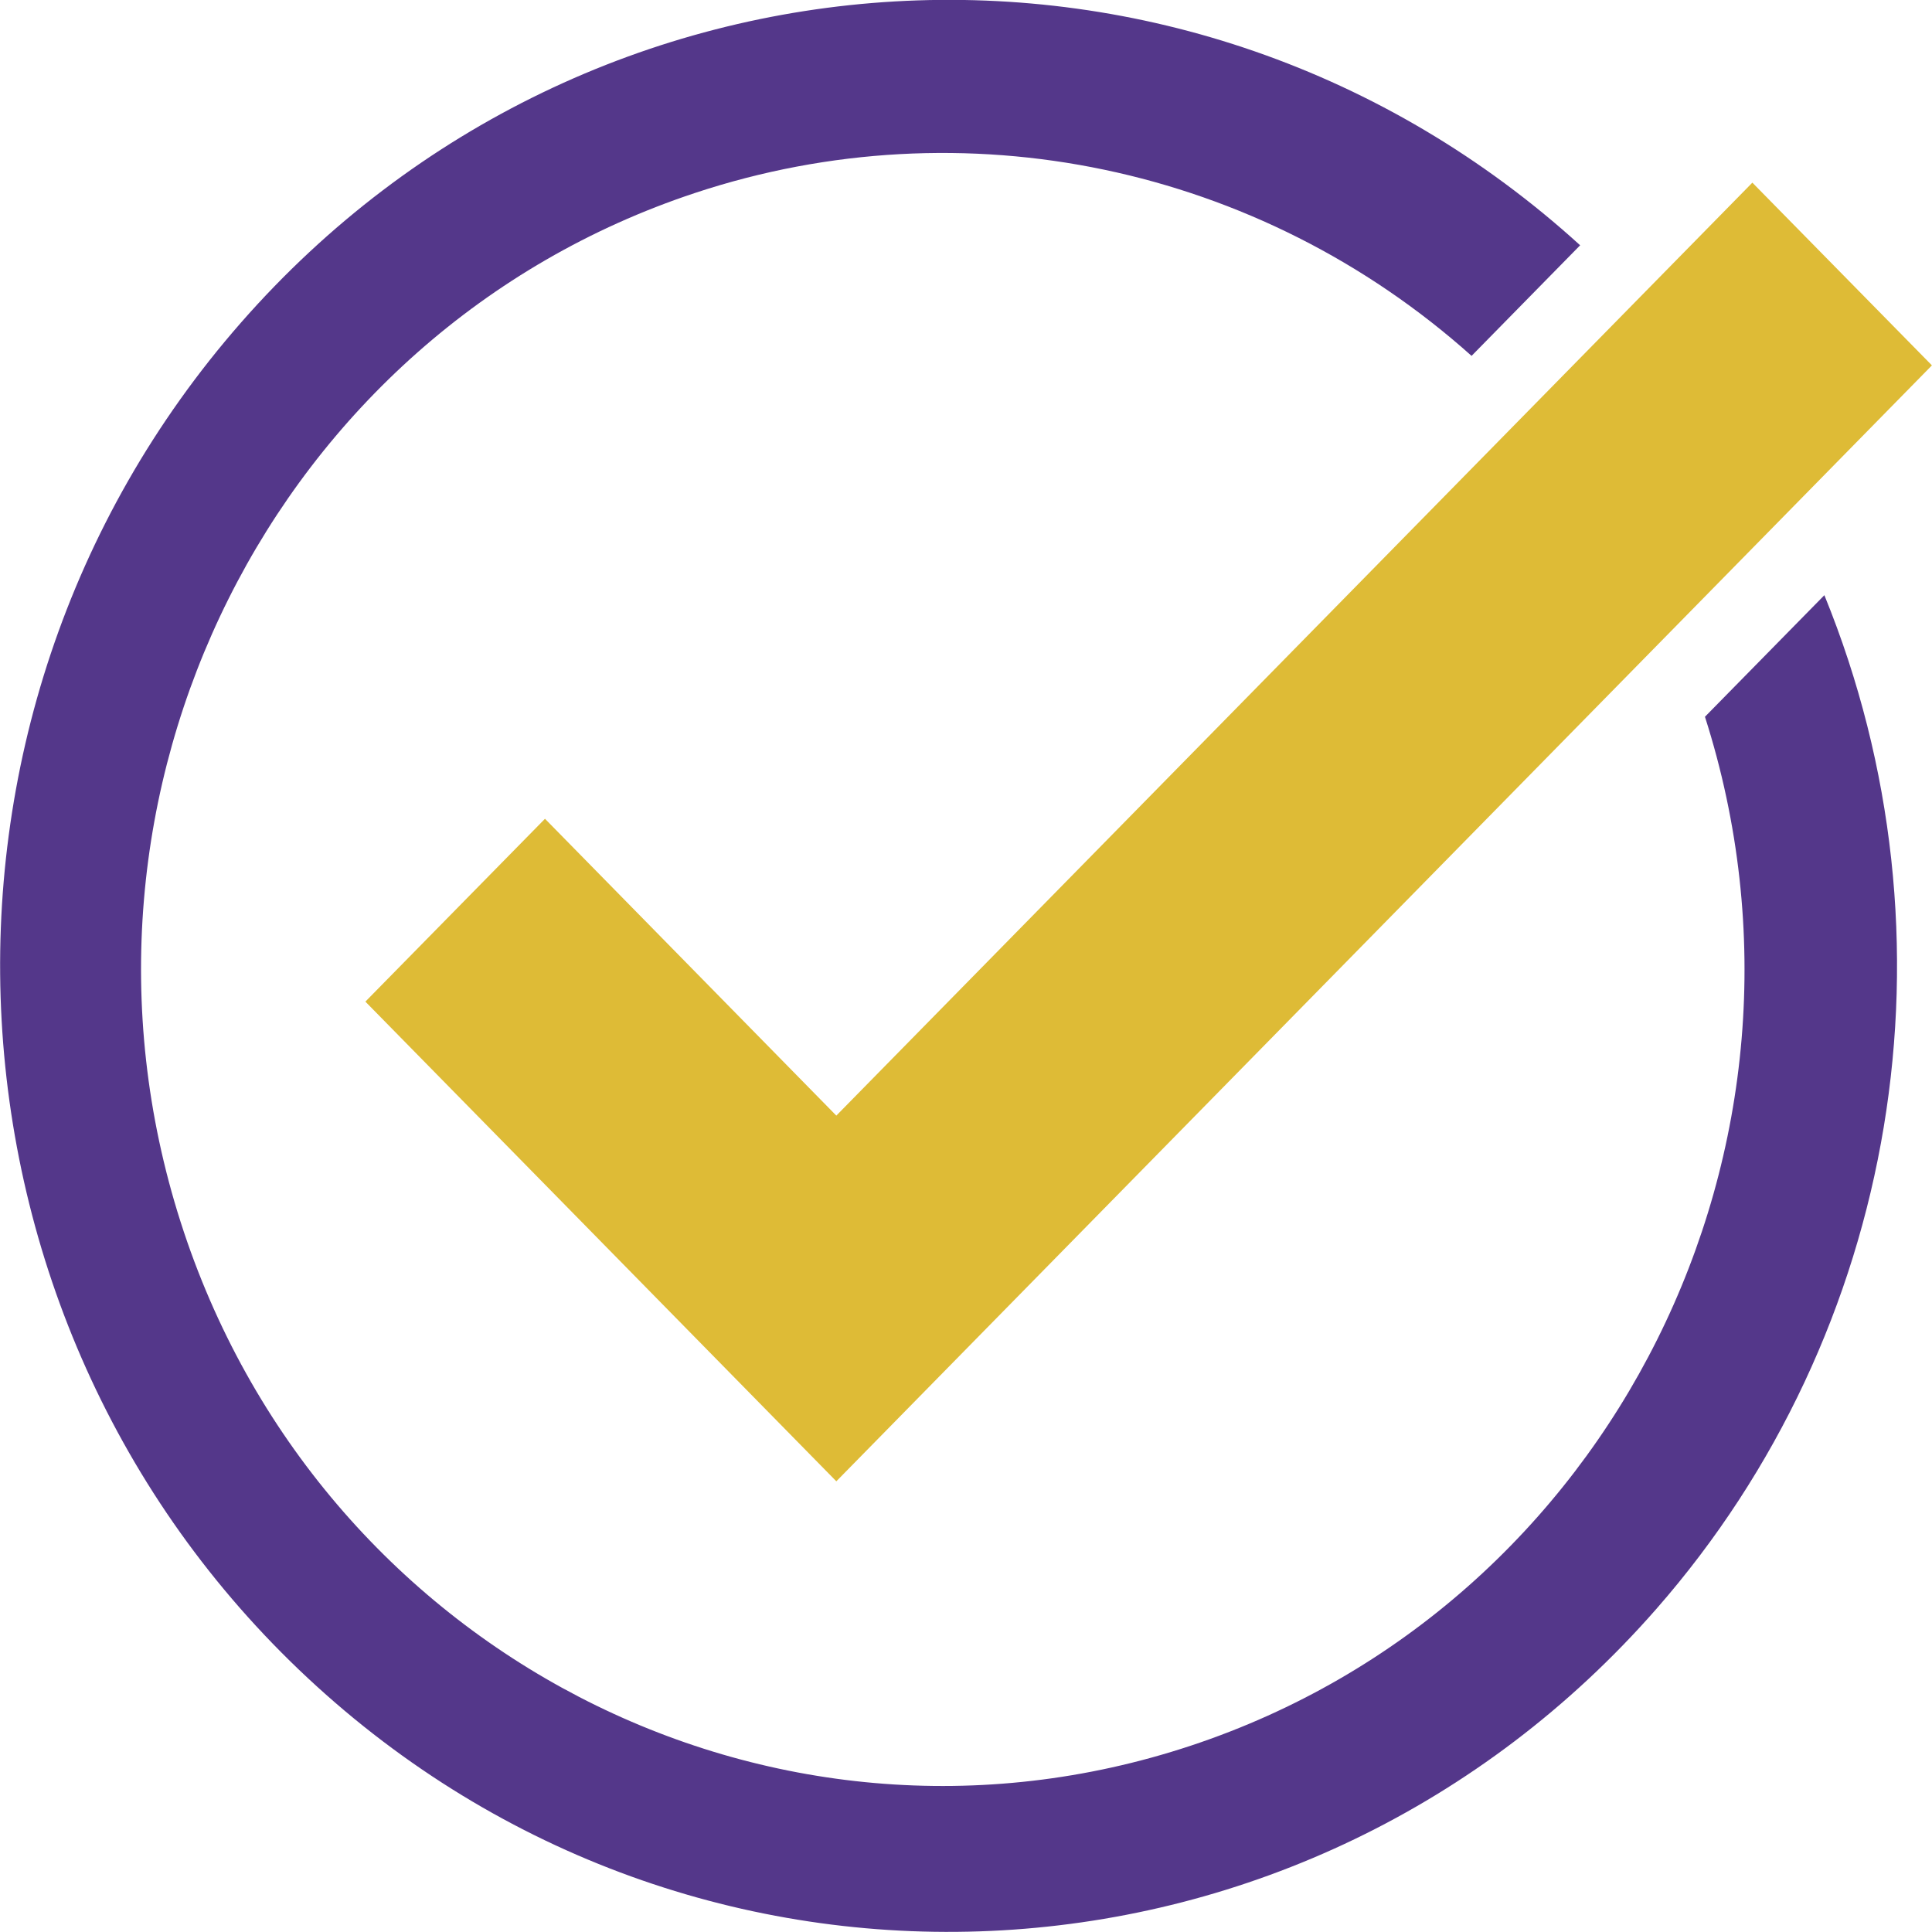 <svg fill="none" height="25" viewBox="0 0 25 25" width="25" xmlns="http://www.w3.org/2000/svg"><path d="m23.606 7.703-1.544 1.572c1.773 5.548-1.206 11.509-6.653 13.314-5.447 1.806-11.3-1.228-13.072-6.777-1.773-5.548 1.206-11.509 6.653-13.314 3.481-1.154 7.301-.353 10.052 2.107l1.405-1.431c-5.056-4.598-12.815-4.15-17.328 1-4.514 5.15-4.074 13.052.982 17.649 5.056 4.598 12.815 4.15 17.329-1 3.142-3.584 3.988-8.685 2.177-13.122z" fill="#54378a"/><path d="m22.675 2.364-11.853 12.072-3.77-3.841-2.324 2.366 6.094 6.207 14.177-14.44-2.324-2.365z" fill="#debb36"/></svg>